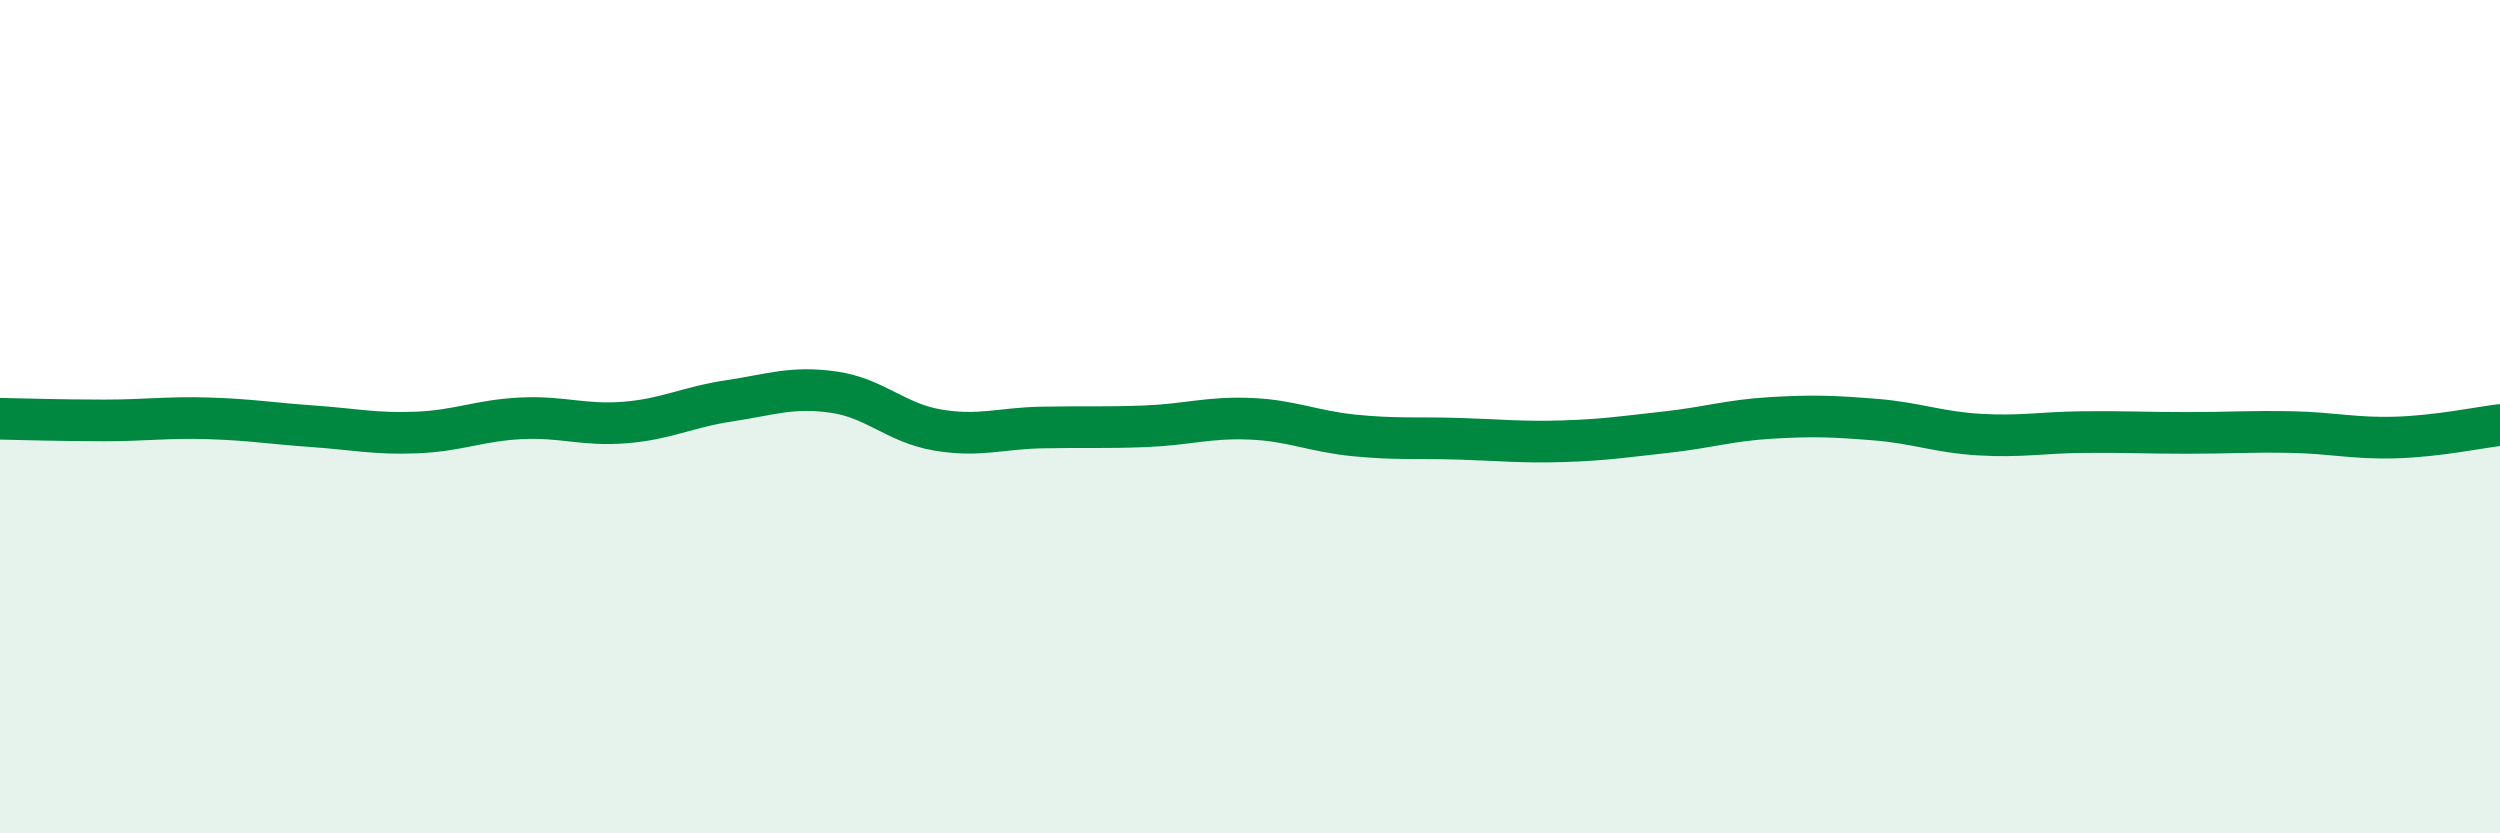 
    <svg width="60" height="20" viewBox="0 0 60 20" xmlns="http://www.w3.org/2000/svg">
      <path
        d="M 0,10.05 C 0.5,10.06 1.5,10.09 2.5,10.09 C 3.5,10.09 4,10.01 5,10.04 C 6,10.07 6.5,10.16 7.5,10.23 C 8.5,10.3 9,10.42 10,10.38 C 11,10.34 11.5,10.09 12.5,10.04 C 13.5,9.99 14,10.22 15,10.14 C 16,10.06 16.5,9.77 17.5,9.62 C 18.5,9.47 19,9.27 20,9.41 C 21,9.55 21.5,10.15 22.5,10.32 C 23.5,10.49 24,10.28 25,10.26 C 26,10.24 26.5,10.27 27.5,10.23 C 28.5,10.19 29,10.01 30,10.05 C 31,10.09 31.5,10.35 32.5,10.45 C 33.5,10.55 34,10.5 35,10.53 C 36,10.56 36.5,10.62 37.5,10.59 C 38.5,10.56 39,10.48 40,10.37 C 41,10.26 41.5,10.09 42.5,10.03 C 43.5,9.97 44,9.99 45,10.07 C 46,10.15 46.5,10.37 47.5,10.43 C 48.5,10.49 49,10.38 50,10.37 C 51,10.36 51.5,10.39 52.5,10.39 C 53.5,10.39 54,10.35 55,10.37 C 56,10.39 56.5,10.53 57.5,10.5 C 58.5,10.47 59.5,10.26 60,10.2L60 20L0 20Z"
        fill="#008740"
        opacity="0.1"
        stroke-linecap="round"
        stroke-linejoin="round"
      />
      <path
        d="M 0,10.05 C 0.5,10.06 1.5,10.09 2.5,10.09 C 3.5,10.09 4,10.01 5,10.04 C 6,10.07 6.5,10.16 7.5,10.23 C 8.5,10.3 9,10.42 10,10.38 C 11,10.34 11.5,10.09 12.5,10.04 C 13.5,9.99 14,10.22 15,10.14 C 16,10.06 16.5,9.77 17.5,9.62 C 18.5,9.47 19,9.27 20,9.41 C 21,9.55 21.5,10.15 22.5,10.32 C 23.5,10.49 24,10.28 25,10.26 C 26,10.24 26.5,10.27 27.5,10.23 C 28.5,10.19 29,10.01 30,10.05 C 31,10.09 31.5,10.35 32.5,10.45 C 33.5,10.55 34,10.5 35,10.53 C 36,10.56 36.5,10.62 37.5,10.59 C 38.5,10.56 39,10.48 40,10.37 C 41,10.26 41.5,10.09 42.5,10.03 C 43.5,9.97 44,9.99 45,10.07 C 46,10.15 46.5,10.37 47.5,10.43 C 48.5,10.49 49,10.38 50,10.37 C 51,10.36 51.5,10.39 52.5,10.39 C 53.5,10.39 54,10.35 55,10.37 C 56,10.39 56.5,10.53 57.5,10.5 C 58.5,10.47 59.5,10.26 60,10.2"
        stroke="#008740"
        stroke-width="1"
        fill="none"
        stroke-linecap="round"
        stroke-linejoin="round"
      />
    </svg>
  